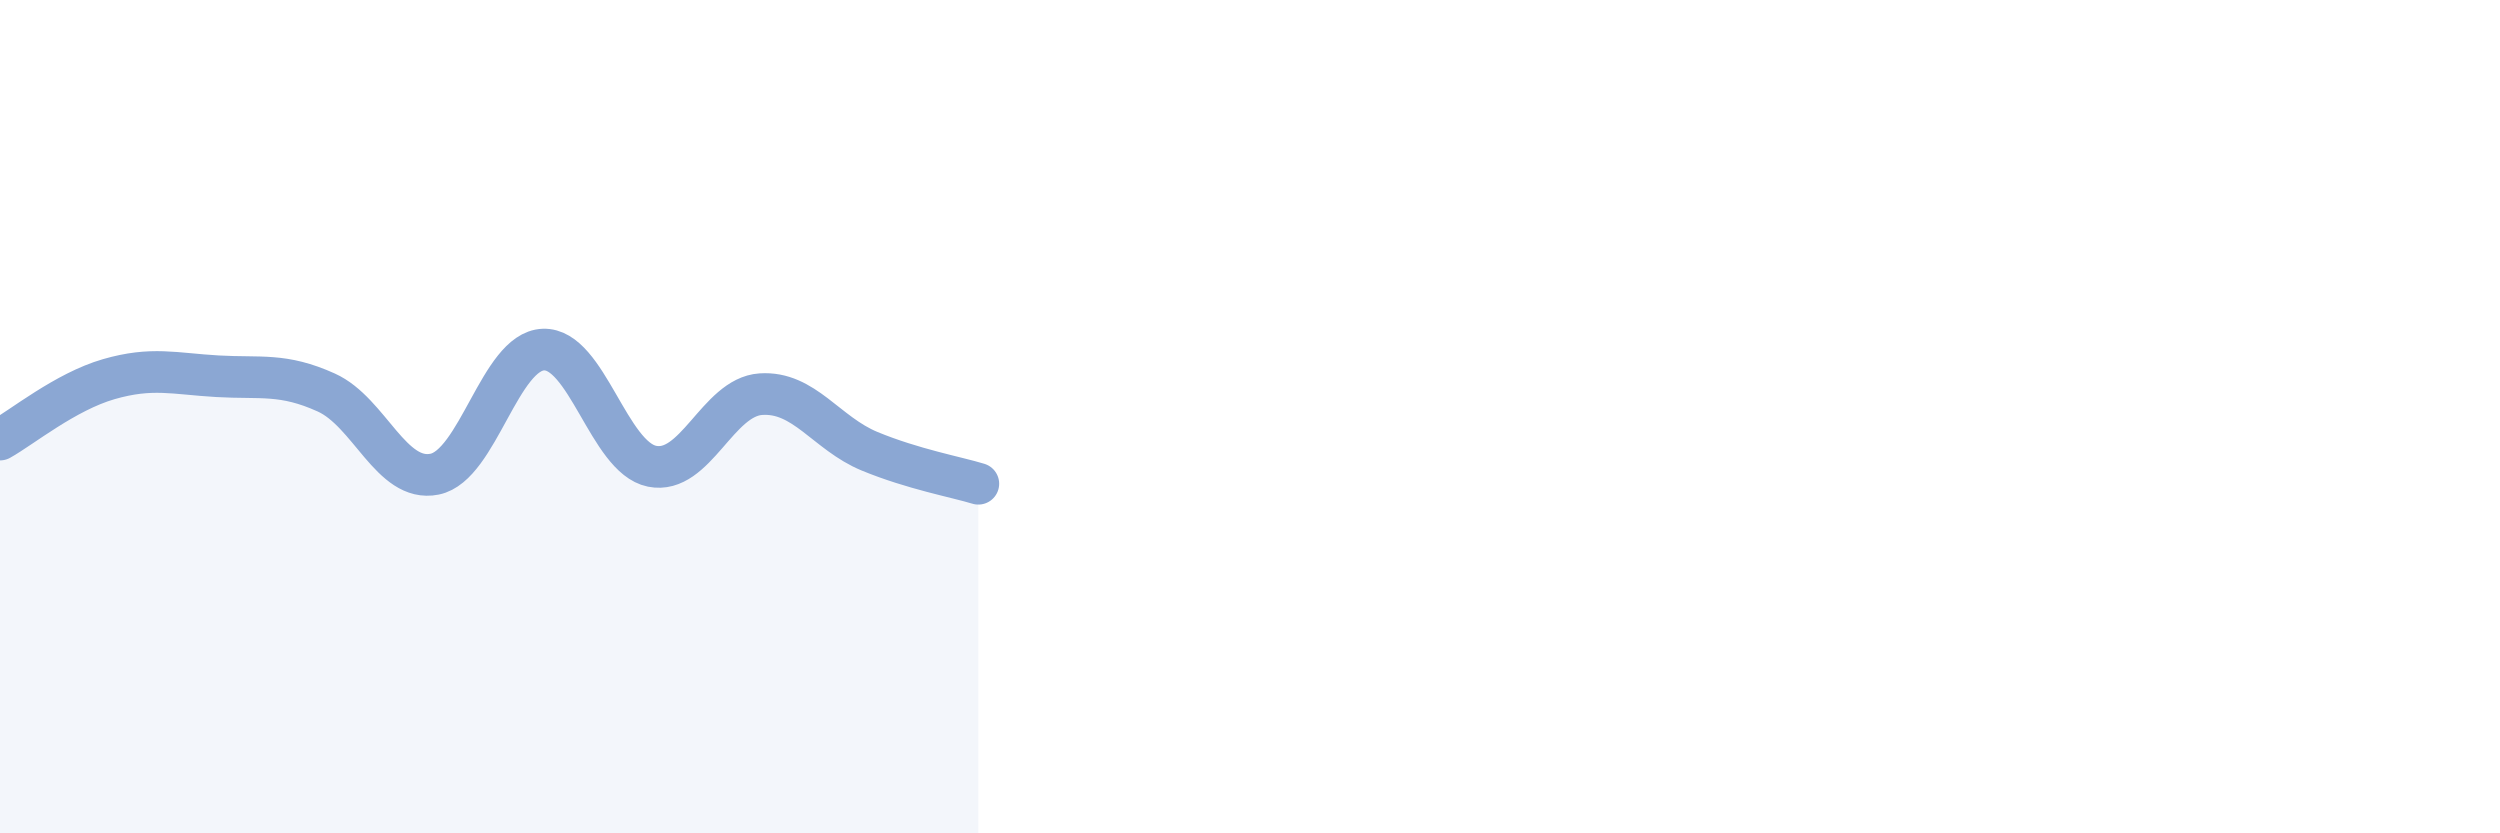 
    <svg width="60" height="20" viewBox="0 0 60 20" xmlns="http://www.w3.org/2000/svg">
      <path
        d="M 0,10.55 C 0.52,10.26 1.57,9.4 2.61,9.1 C 3.65,8.8 4.18,8.97 5.22,9.03 C 6.26,9.09 6.79,8.95 7.83,9.42 C 8.87,9.89 9.39,11.59 10.43,11.38 C 11.47,11.17 12,8.43 13.04,8.39 C 14.08,8.35 14.61,10.98 15.65,11.19 C 16.69,11.4 17.22,9.53 18.26,9.46 C 19.3,9.39 19.83,10.4 20.87,10.83 C 21.91,11.26 22.96,11.45 23.48,11.61L23.48 20L0 20Z"
        fill="#8ba7d3"
        opacity="0.1"
        stroke-linecap="round"
        stroke-linejoin="round"
      />
      <path
        d="M 0,10.55 C 0.52,10.26 1.57,9.4 2.61,9.1 C 3.65,8.8 4.18,8.97 5.22,9.03 C 6.26,9.09 6.79,8.95 7.83,9.42 C 8.87,9.89 9.39,11.59 10.43,11.38 C 11.47,11.17 12,8.43 13.04,8.39 C 14.08,8.35 14.61,10.98 15.65,11.19 C 16.69,11.4 17.22,9.53 18.26,9.46 C 19.3,9.39 19.83,10.4 20.87,10.83 C 21.91,11.26 22.96,11.45 23.48,11.61"
        stroke="#8ba7d3"
        stroke-width="1"
        fill="none"
        stroke-linecap="round"
        stroke-linejoin="round"
      />
    </svg>
  